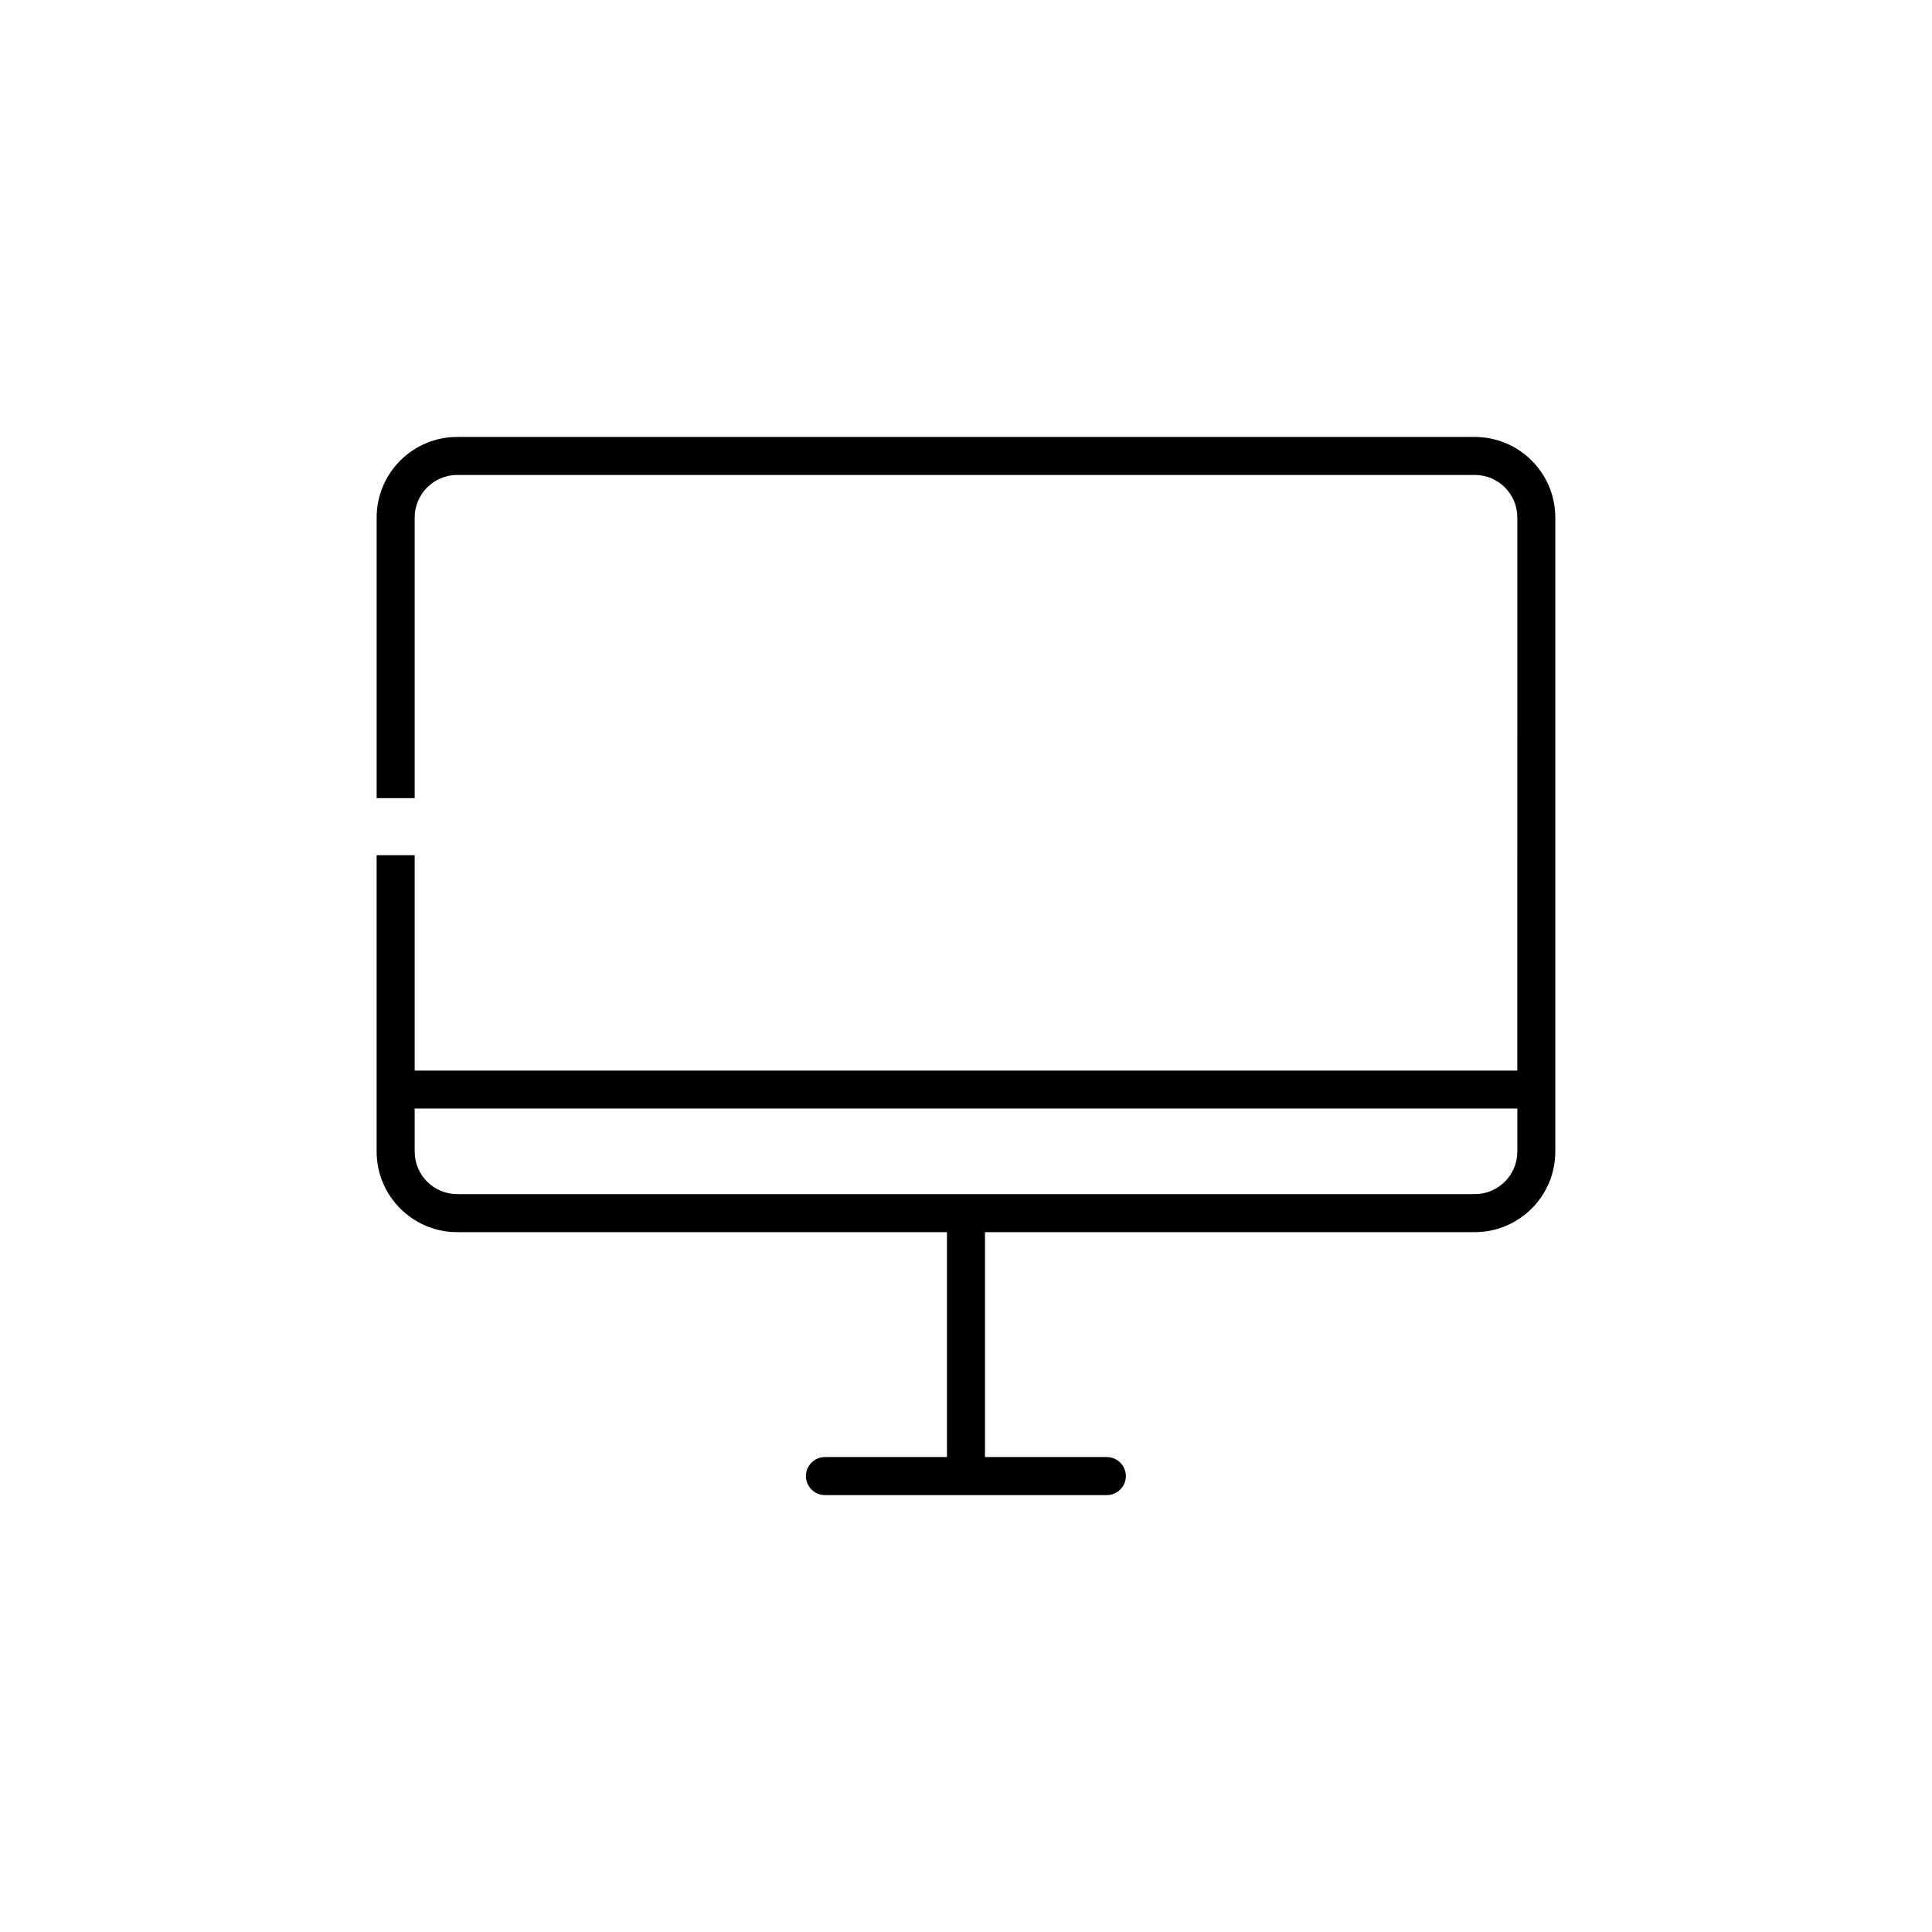 <?xml version="1.0" encoding="UTF-8"?>
<!-- Uploaded to: ICON Repo, www.svgrepo.com, Generator: ICON Repo Mixer Tools -->
<svg fill="#000000" width="800px" height="800px" version="1.1" viewBox="144 144 512 512" xmlns="http://www.w3.org/2000/svg">
 <path d="m534.82 259.79h-269.64c-11.789 0-21.363 9.574-21.363 21.363v74.363h10.078v-74.367c0-6.195 5.039-11.285 11.285-11.285h269.64c6.246 0 11.285 5.039 11.285 11.285l-0.004 146.56h-292.21v-57.082h-10.078v78.543c0 11.793 9.574 21.363 21.363 21.363h129.78v59.602h-32.344c-2.769 0-5.039 2.266-5.039 5.039 0 2.769 2.266 5.039 5.039 5.039h74.715c2.769 0 5.039-2.266 5.039-5.039 0-2.769-2.266-5.039-5.039-5.039h-32.297v-59.602h129.78c11.789 0 21.363-9.57 21.363-21.359v-168.02c0-11.789-9.574-21.359-21.363-21.359zm11.285 189.38c0 6.246-5.035 11.285-11.285 11.285h-269.64c-6.246 0-11.285-5.039-11.285-11.285v-11.387h292.21z"/>
</svg>